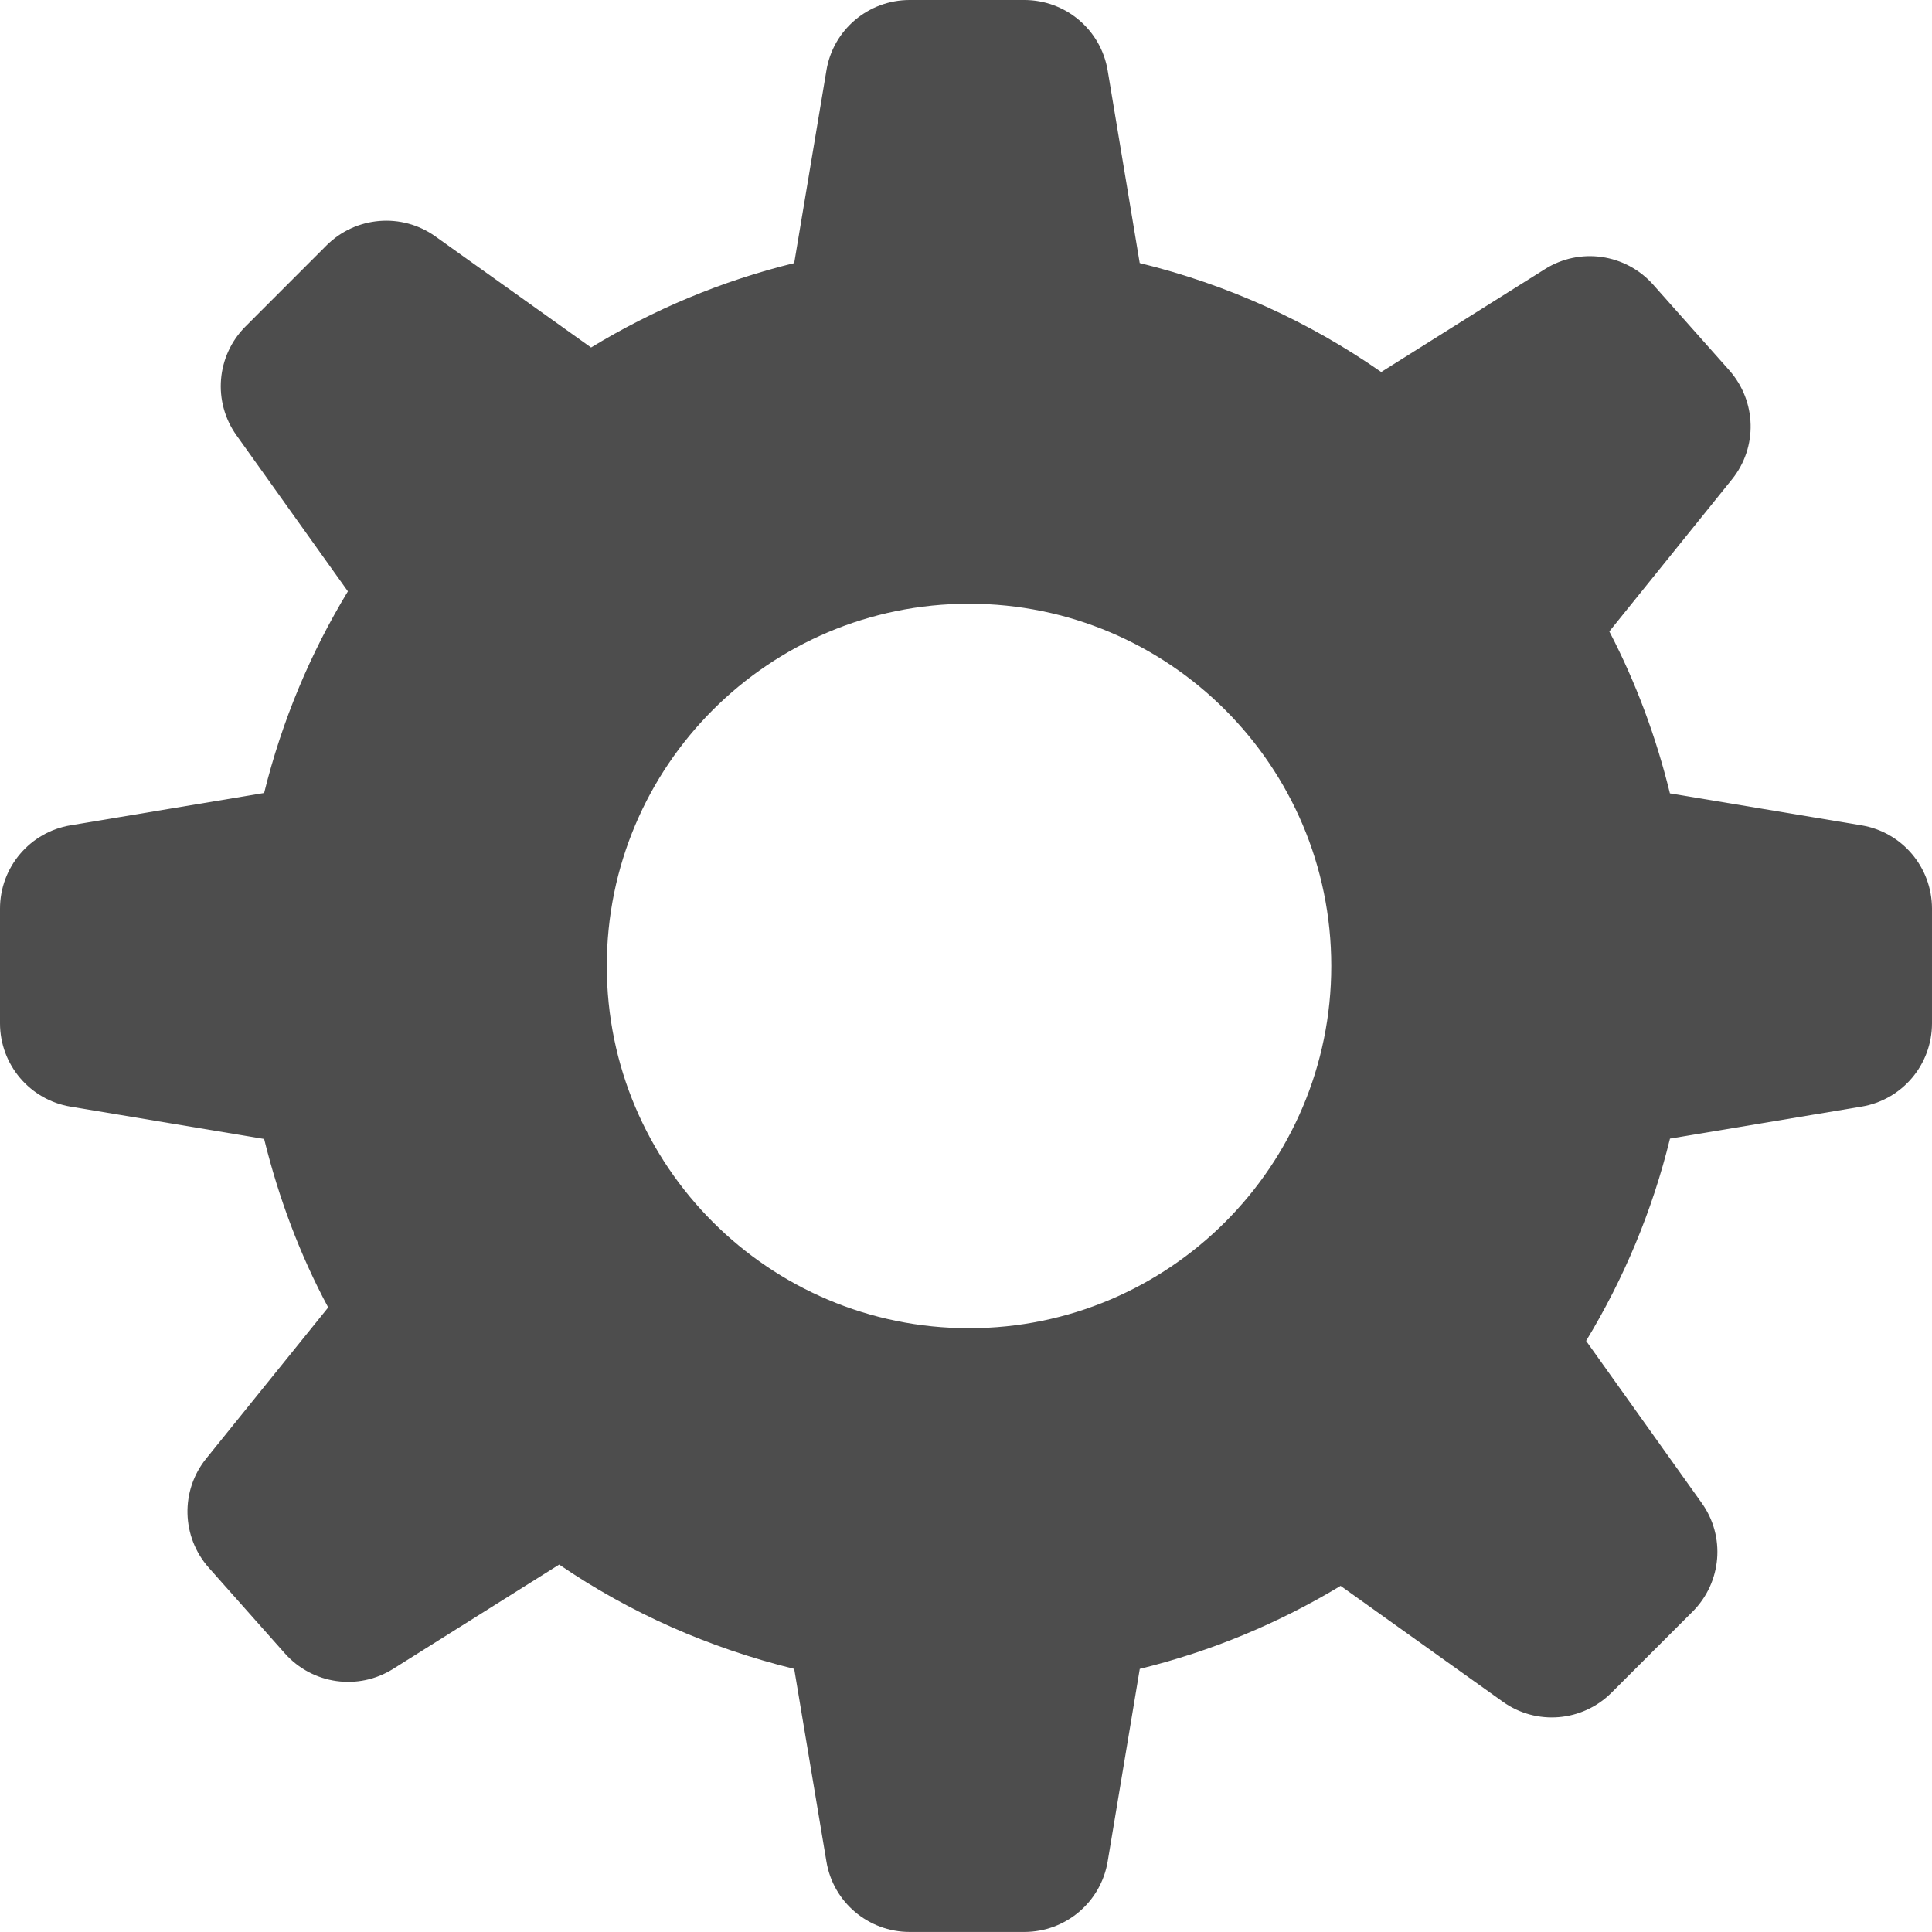 <?xml version="1.0" encoding="UTF-8" standalone="no"?>
<!-- Generator: Adobe Illustrator 14.0.0, SVG Export Plug-In . SVG Version: 6.00 Build 43363)  -->

<svg
   xmlns:dc="http://purl.org/dc/elements/1.1/"
   xmlns:cc="http://creativecommons.org/ns#"
   xmlns:rdf="http://www.w3.org/1999/02/22-rdf-syntax-ns#"
   xmlns:svg="http://www.w3.org/2000/svg"
   xmlns="http://www.w3.org/2000/svg"
   xmlns:sodipodi="http://sodipodi.sourceforge.net/DTD/sodipodi-0.dtd"
   xmlns:inkscape="http://www.inkscape.org/namespaces/inkscape"
   version="1.1"
   id="icon"
   x="0px"
   y="0px"
   width="896.025"
   height="896"
   viewBox="0 0 896.025 896"
   enable-background="new 0 0 1024 1024"
   xml:space="preserve"
   inkscape:version="0.48.4 r9939"
   sodipodi:docname="settings21.svg"><defs
     id="defs6" /><sodipodi:namedview
     pagecolor="#ffffff"
     bordercolor="#666666"
     borderopacity="1"
     objecttolerance="10"
     gridtolerance="10"
     guidetolerance="10"
     inkscape:pageopacity="0"
     inkscape:pageshadow="2"
     inkscape:window-width="640"
     inkscape:window-height="480"
     id="namedview4"
     showgrid="false"
     fit-margin-top="0"
     fit-margin-left="0"
     fit-margin-right="0"
     fit-margin-bottom="0"
     inkscape:zoom="0.23046875"
     inkscape:cx="448.011"
     inkscape:cy="448"
     inkscape:window-x="238"
     inkscape:window-y="116"
     inkscape:window-maximized="0"
     inkscape:current-layer="icon" /><path
     id="settings_1_"
     d="m 863.24,382.759 -88.759,-14.807 c -6.451,-26.374 -15.857,-51.585 -28.107,-75.099 l 56.821,-70.452 c 12.085,-14.889 11.536,-36.312 -1.205,-50.682 l -35.301,-39.73 c -12.796,-14.355 -34.015,-17.391 -50.202,-7.165 l -75.906,47.716 c -33.386,-23.326 -71.204,-40.551 -112,-50.546 L 513.731,32.759 C 510.615,13.864 494.264,0 475.07,0 h -53.198 c -19.155,0 -35.561,13.864 -38.609,32.759 l -14.93,89.263 c -33.729,8.258 -65.353,21.588 -94.213,39.144 l -72.188,-51.518 c -15.558,-11.115 -36.927,-9.377 -50.504,4.171 l -37.583,37.61 c -13.548,13.577 -15.286,34.946 -4.142,50.504 l 51.638,72.326 C 143.95,302.901 130.757,334.345 122.5,367.773 L 32.757,382.759 C 13.891,385.875 0,402.228 0,421.422 v 53.156 c 0,19.194 13.891,35.547 32.757,38.663 l 89.743,14.986 c 6.781,27.507 16.625,53.784 29.709,78.147 l -56.562,70.054 c -12.044,14.875 -11.538,36.312 1.203,50.669 l 35.274,39.73 c 12.797,14.382 34.028,17.363 50.216,7.163 l 77,-48.37 c 32.581,22.285 69.44,38.664 108.993,48.37 l 14.93,89.25 c 3.048,18.897 19.454,32.76 38.609,32.76 h 53.198 c 19.194,0 35.545,-13.863 38.661,-32.759 l 14.875,-89.25 c 33.308,-8.147 64.531,-21.245 93.134,-38.5 l 75.196,53.705 c 15.531,11.156 36.915,9.406 50.478,-4.185 l 37.597,-37.597 c 13.533,-13.536 15.366,-34.893 4.127,-50.478 l -53.536,-75.059 c 17.442,-28.738 30.704,-60.238 38.909,-93.816 l 88.758,-14.821 c 18.921,-3.116 32.756,-19.469 32.756,-38.663 V 421.421 C 895.998,402.228 882.163,385.875 863.24,382.759 z M 449.42,616 c -92.764,0 -168,-75.25 -168,-168 0,-92.764 75.236,-168 168,-168 92.748,0 167.998,75.236 167.998,168 0,92.75 -75.25,168 -167.998,168 z"
     style="fill:#4d4d4d"
     inkscape:connector-curvature="0" /></svg>